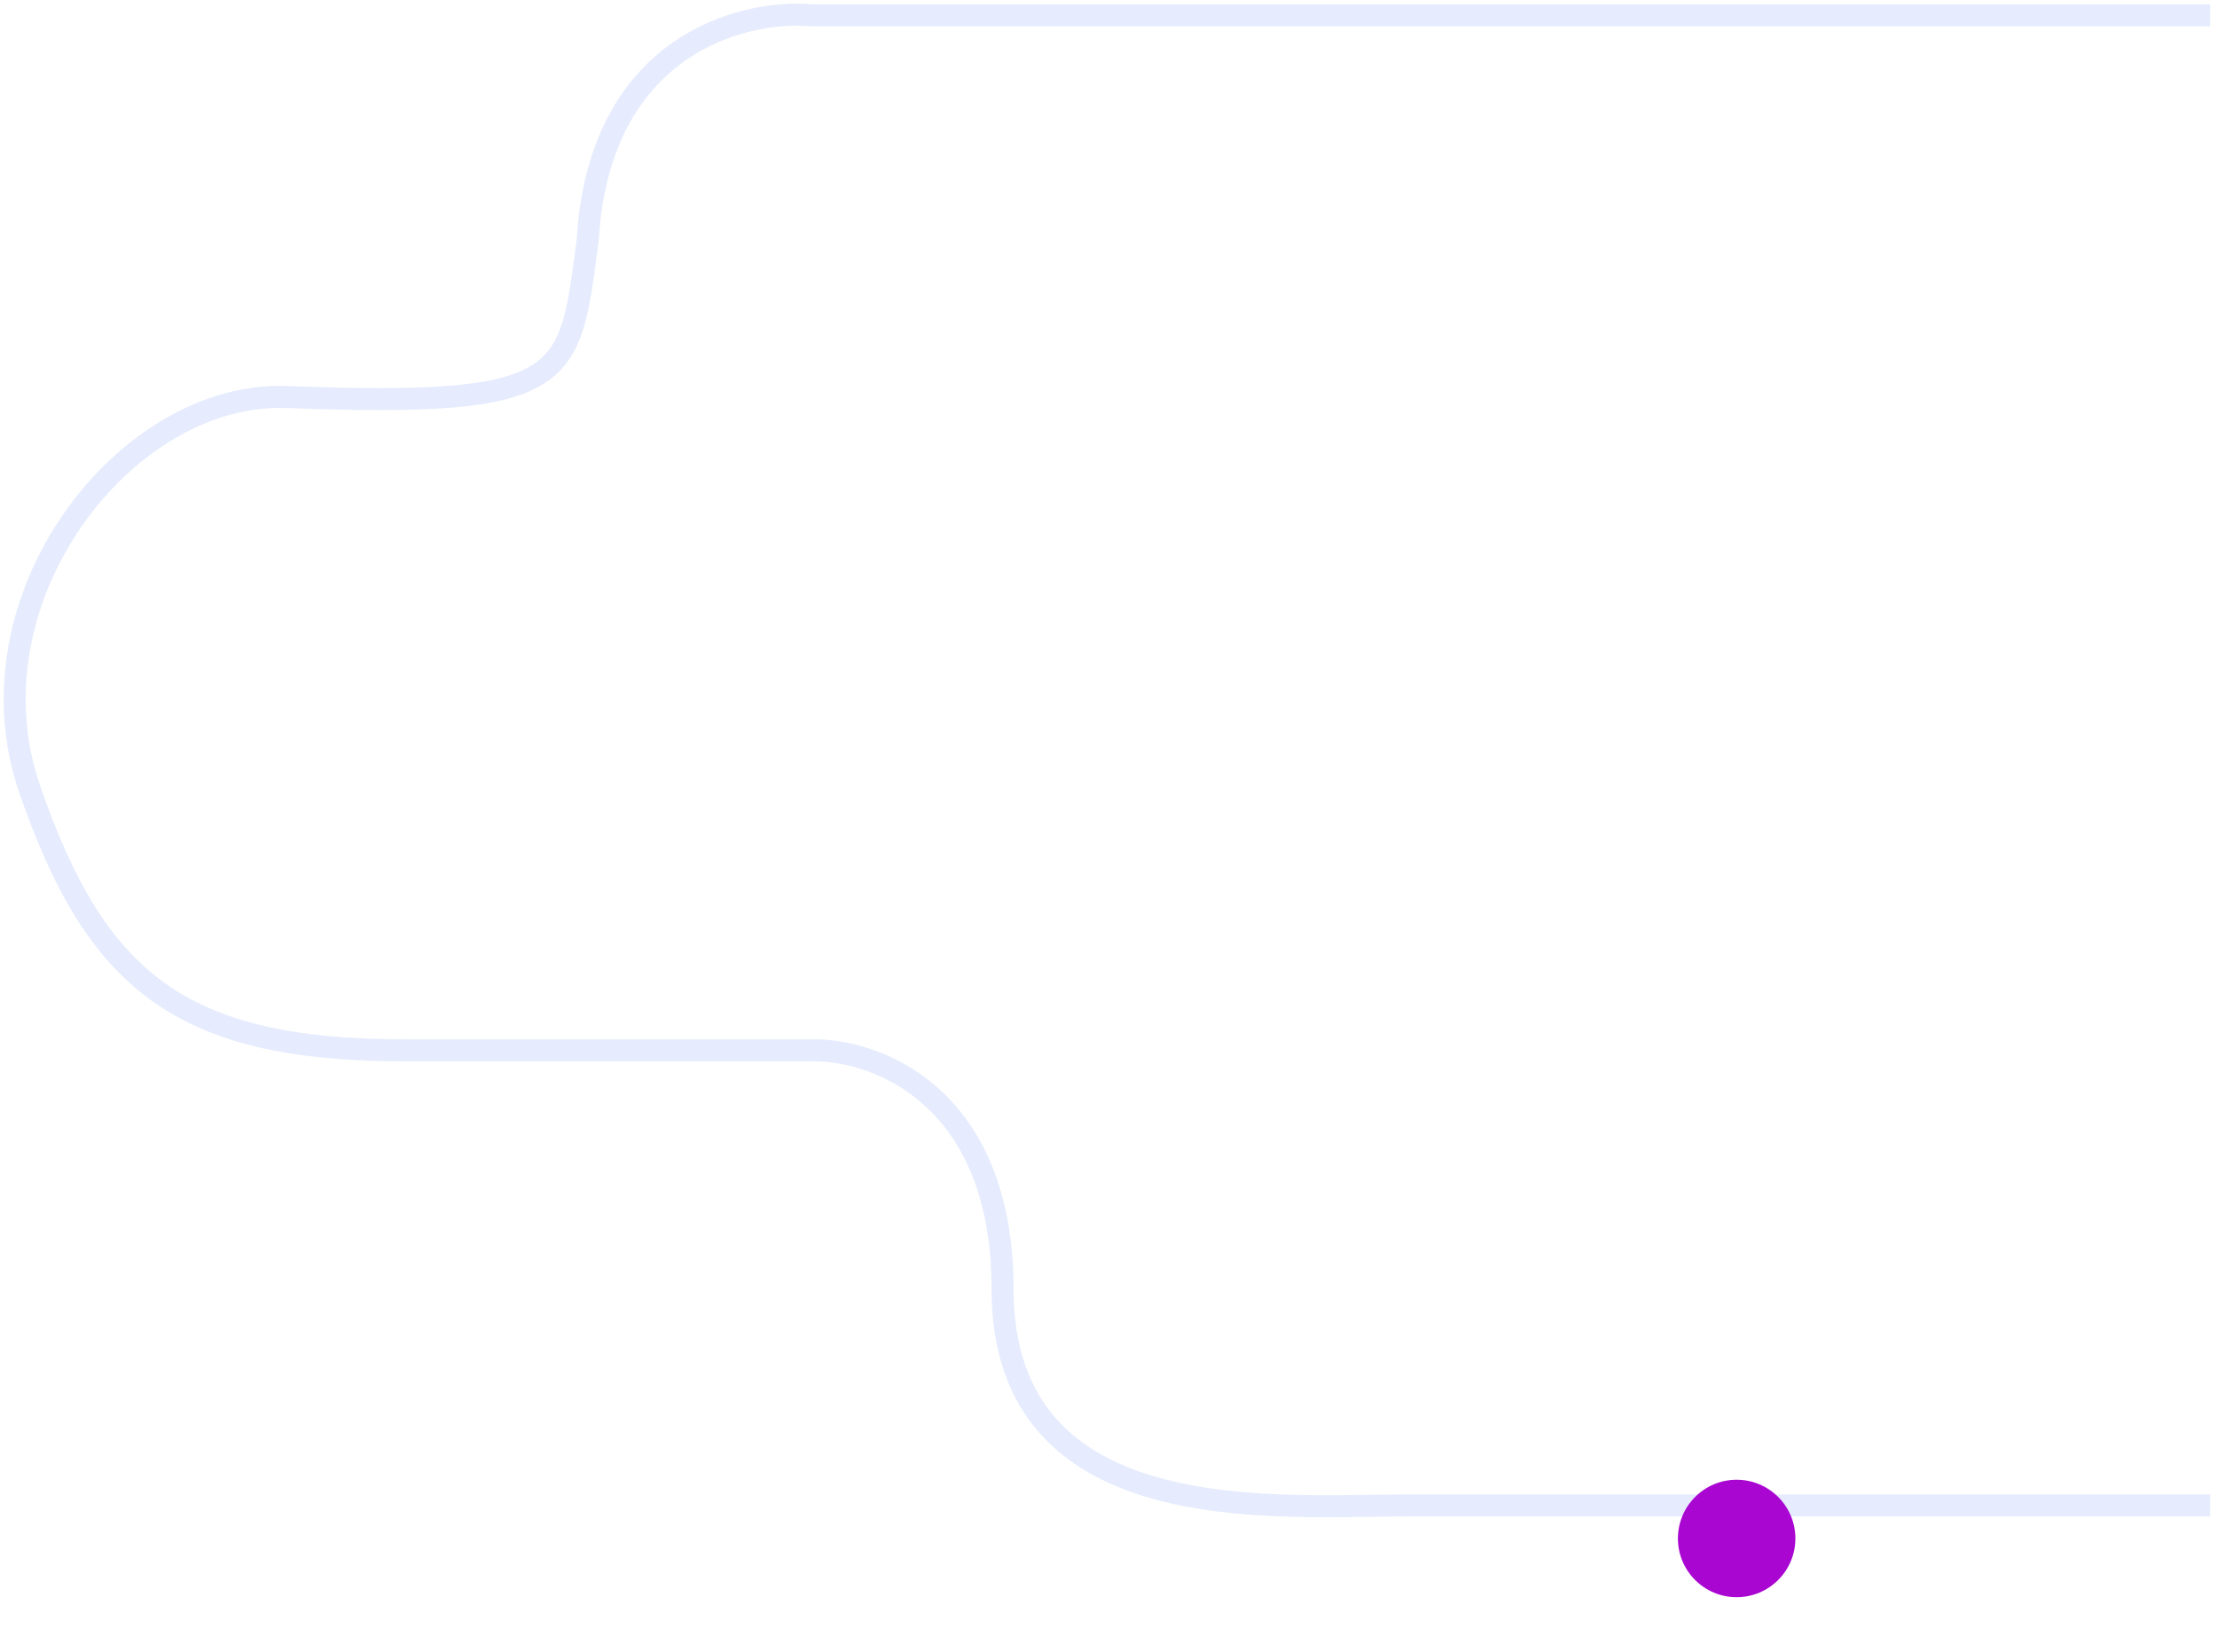 <svg width="302" height="225" viewBox="0 0 302 225" fill="none" xmlns="http://www.w3.org/2000/svg">
<path opacity="0.1" d="M301.066 2.085H110.566C101.066 1.252 81.666 6.185 80.066 32.585C77.566 51.585 78.066 55.585 39.066 54.085C17.082 53.24 -4.934 81.585 4.066 107.585C13.066 133.585 24.566 143.085 55.066 143.085C79.466 143.085 102.233 143.085 110.566 143.085C119.233 142.919 136.566 149.185 136.566 175.585C136.566 208.585 173.566 205.085 191.566 205.085C205.966 205.085 270.566 205.085 301.066 205.085" stroke="#0044EB" stroke-width="3"/>
<g filter="url(#filter0_d_833_298)">
<circle cx="236.566" cy="205.585" r="8" fill="#A906D1"/>
</g>
<defs>
<filter id="filter0_d_833_298" x="221.366" y="194.385" width="30.4" height="30.4" filterUnits="userSpaceOnUse" color-interpolation-filters="sRGB">
<feFlood flood-opacity="0" result="BackgroundImageFix"/>
<feColorMatrix in="SourceAlpha" type="matrix" values="0 0 0 0 0 0 0 0 0 0 0 0 0 0 0 0 0 0 127 0" result="hardAlpha"/>
<feOffset dy="4"/>
<feGaussianBlur stdDeviation="3.6"/>
<feComposite in2="hardAlpha" operator="out"/>
<feColorMatrix type="matrix" values="0 0 0 0 0.008 0 0 0 0 0.031 0 0 0 0 0.259 0 0 0 0.28 0"/>
<feBlend mode="normal" in2="BackgroundImageFix" result="effect1_dropShadow_833_298"/>
<feBlend mode="normal" in="SourceGraphic" in2="effect1_dropShadow_833_298" result="shape"/>
</filter>
</defs>
</svg>

